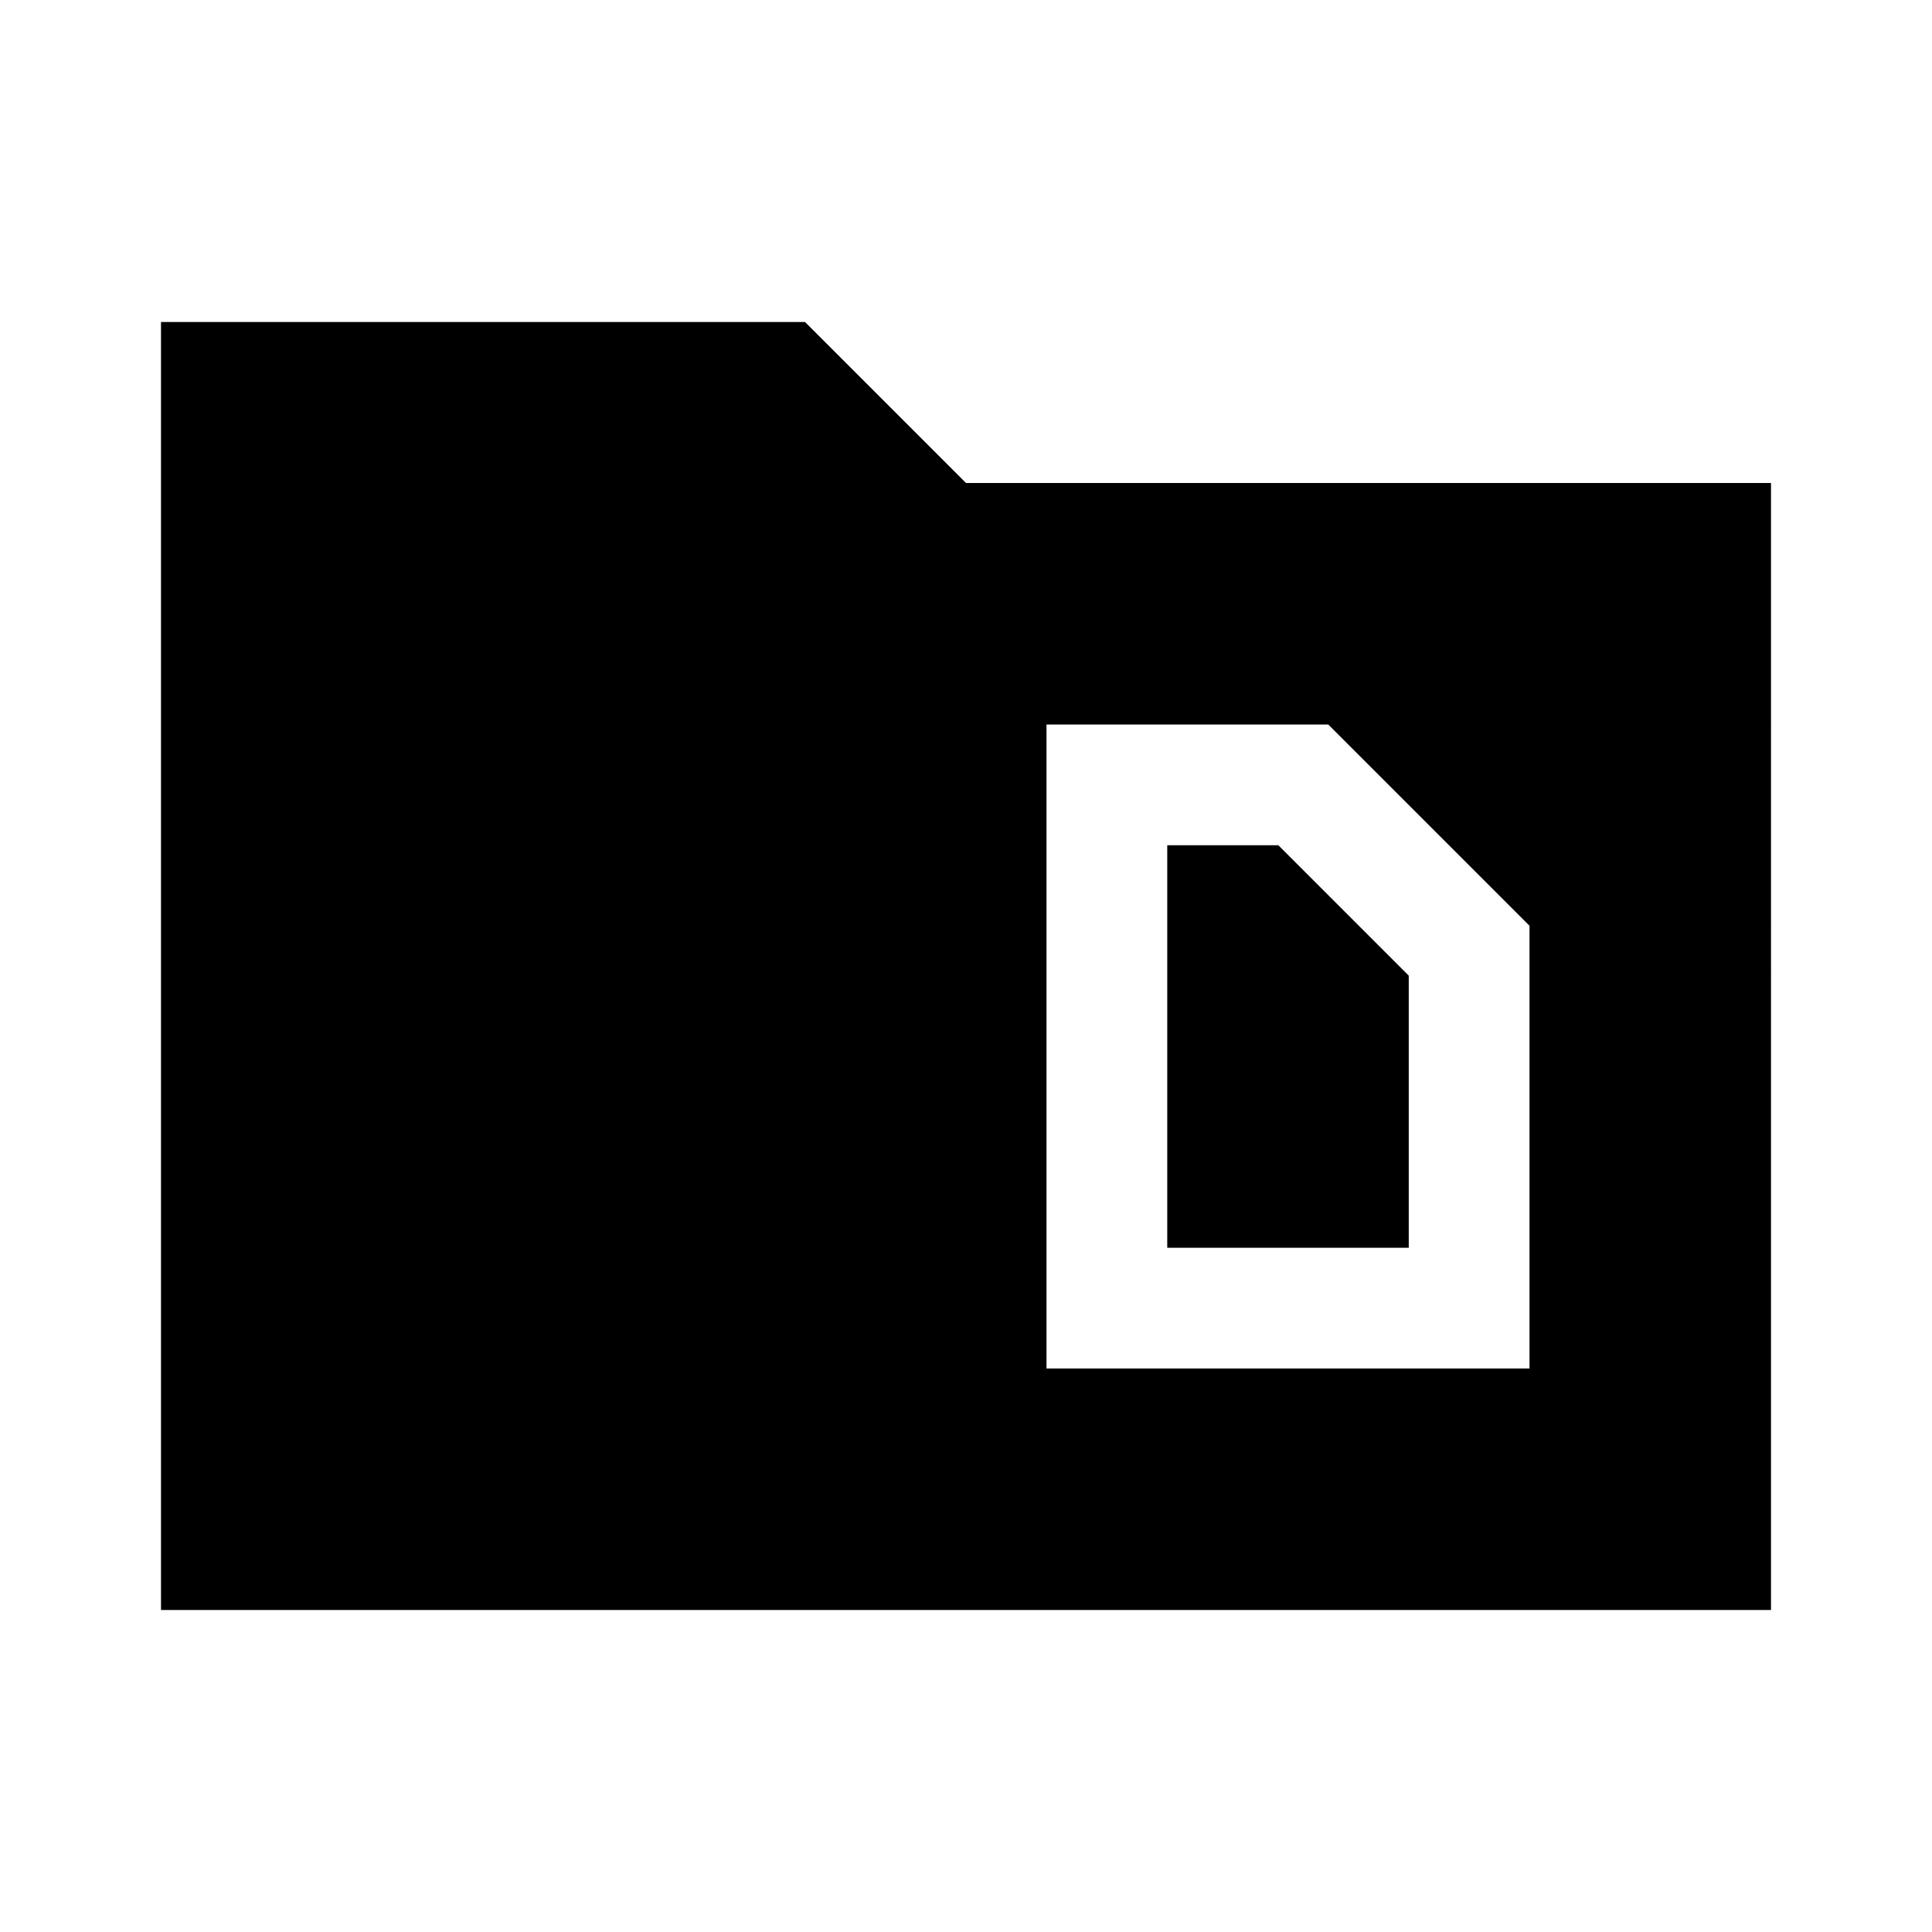 <svg xmlns="http://www.w3.org/2000/svg" enable-background="new 0 0 24 24" viewBox="0 0 24 24" fill="currentColor"><g><rect fill="none" height="24" width="24"/><path d="M12,6l-2-2H2v16h20V6H12z M19,17l-6,0V9h3.5l2.5,2.5V17z M15.88,10.5l1.62,1.62v3.38l-3,0v-5H15.88z"/></g></svg>
